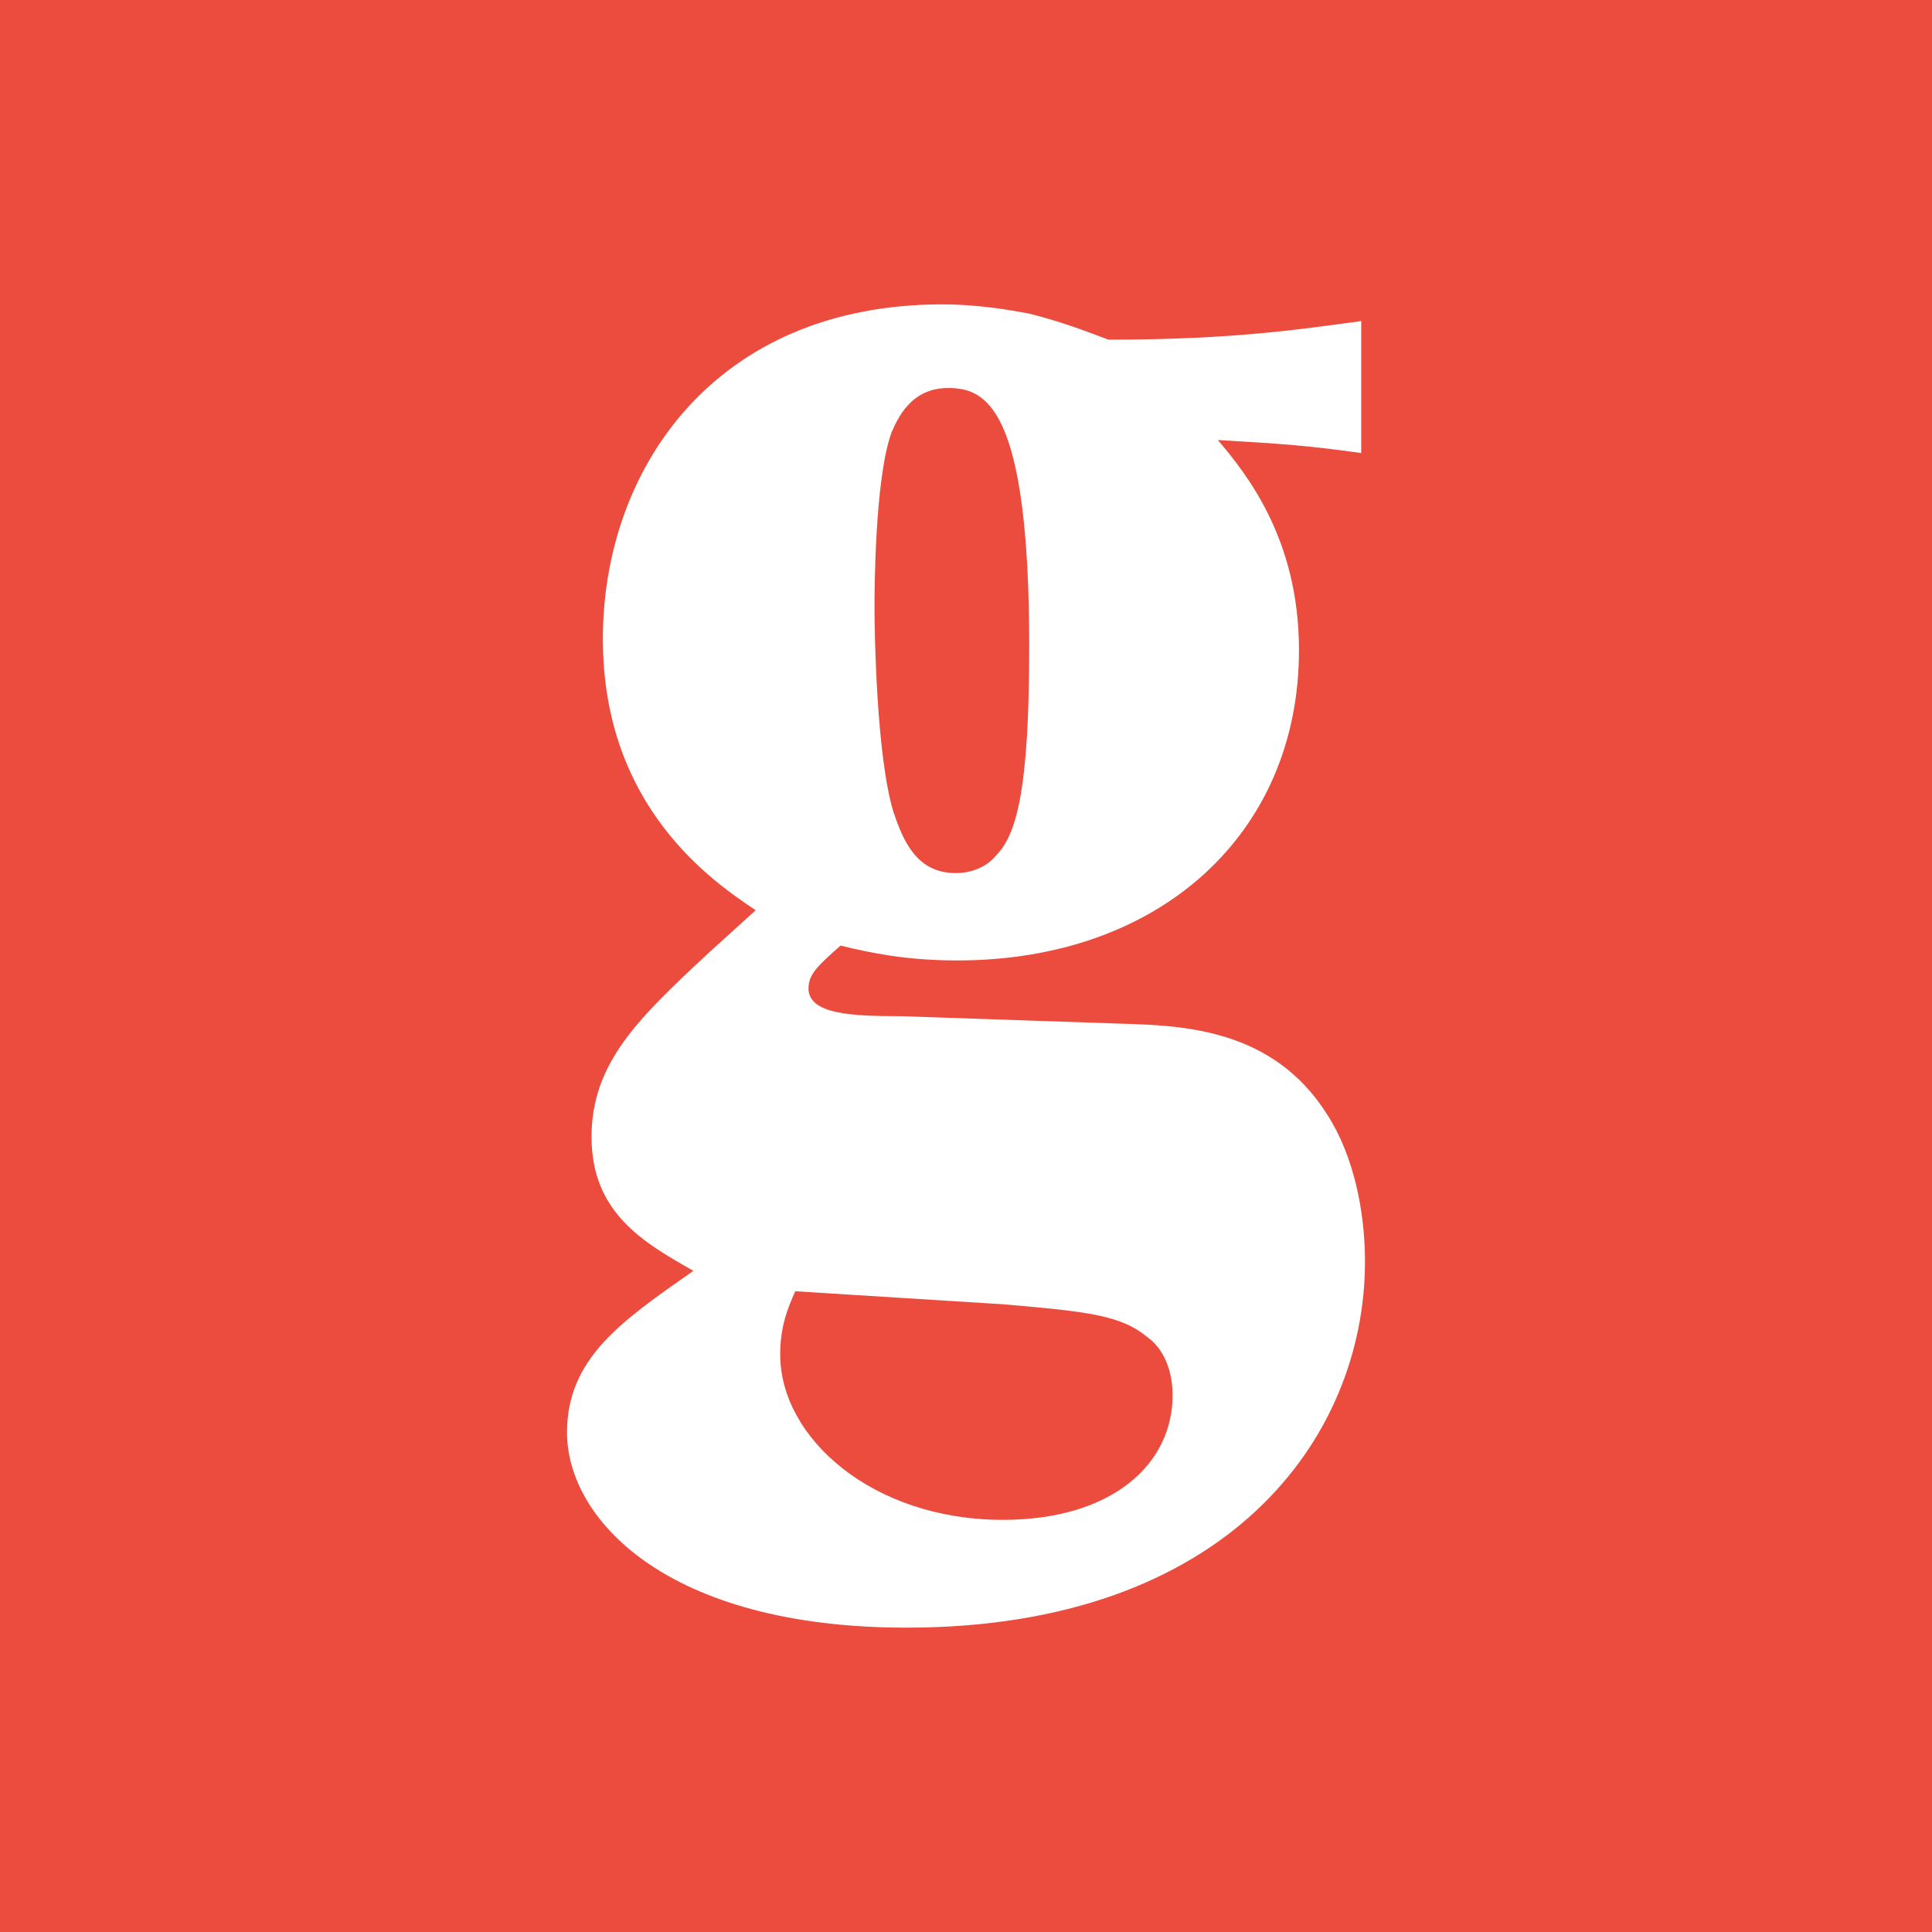 <?xml version="1.0" encoding="utf-8"?>
<!-- Generator: Adobe Illustrator 16.0.0, SVG Export Plug-In . SVG Version: 6.00 Build 0)  -->
<!DOCTYPE svg PUBLIC "-//W3C//DTD SVG 1.1//EN" "http://www.w3.org/Graphics/SVG/1.1/DTD/svg11.dtd">
<svg version="1.1" id="Calque_1" xmlns="http://www.w3.org/2000/svg" xmlns:xlink="http://www.w3.org/1999/xlink" x="0px" y="0px"
	 width="730px" height="730px" viewBox="0 0 730 730" enable-background="new 0 0 730 730" xml:space="preserve">
<rect fill="#EB4C3E" width="730" height="730"/>
<g>
	<path fill="#FFFFFF" d="M285.531,343.934c-15.686-10.536-57.74-38.622-57.74-102.529c0-63.901,42.055-126.404,128.297-126.404
		c10.697,0,22.107,1.404,32.797,3.517c11.402,2.808,20.674,6.318,29.93,9.824c48.473,0,74.137-4.208,95.521-7.017v49.858
		c-19.959-2.808-29.938-3.513-54.17-4.92c10.686,12.648,30.65,37.219,30.65,79.364c0,69.514-52.756,117.272-129.021,117.272
		c-19.244,0-32.791-2.818-44.188-5.619c-7.857,7.02-12.123,10.53-12.123,16.152c0,9.827,16.393,10.529,34.926,10.529l82.689,2.809
		c22.809,0.705,57.729,1.407,78.414,34.417c9.969,15.443,14.242,36.514,14.242,55.477c0,66.702-52.027,138.338-173.205,138.338
		c-91.236,0-128.307-41.431-128.307-73.735c0-28.099,20.68-42.139,47.754-61.093c-18.525-10.533-38.49-21.768-38.49-50.569
		c0-28.086,17.824-44.94,44.207-69.523L285.531,343.934z M300.498,487.895c-2.855,6.32-5.703,13.338-5.703,23.874
		c0,31.596,34.924,62.503,84.105,62.503c41.346,0,64.154-21.072,64.154-47.06c0-14.046-7.127-20.351-9.264-21.762
		c-9.982-8.431-22.1-9.837-54.891-12.642L300.498,487.895z M358.232,146.603c-14.262,0-19.244,11.94-21.385,16.857
		c-6.422,17.553-6.422,61.795-6.422,66.004c0,9.132,0.719,56.185,7.137,77.258c3.559,10.523,8.549,23.166,23.527,23.166
		c5.695,0,11.402-2.106,14.963-6.318c7.836-7.729,12.832-23.877,12.832-79.351C388.885,153.623,372.492,146.603,358.232,146.603z"/>
</g>
</svg>
